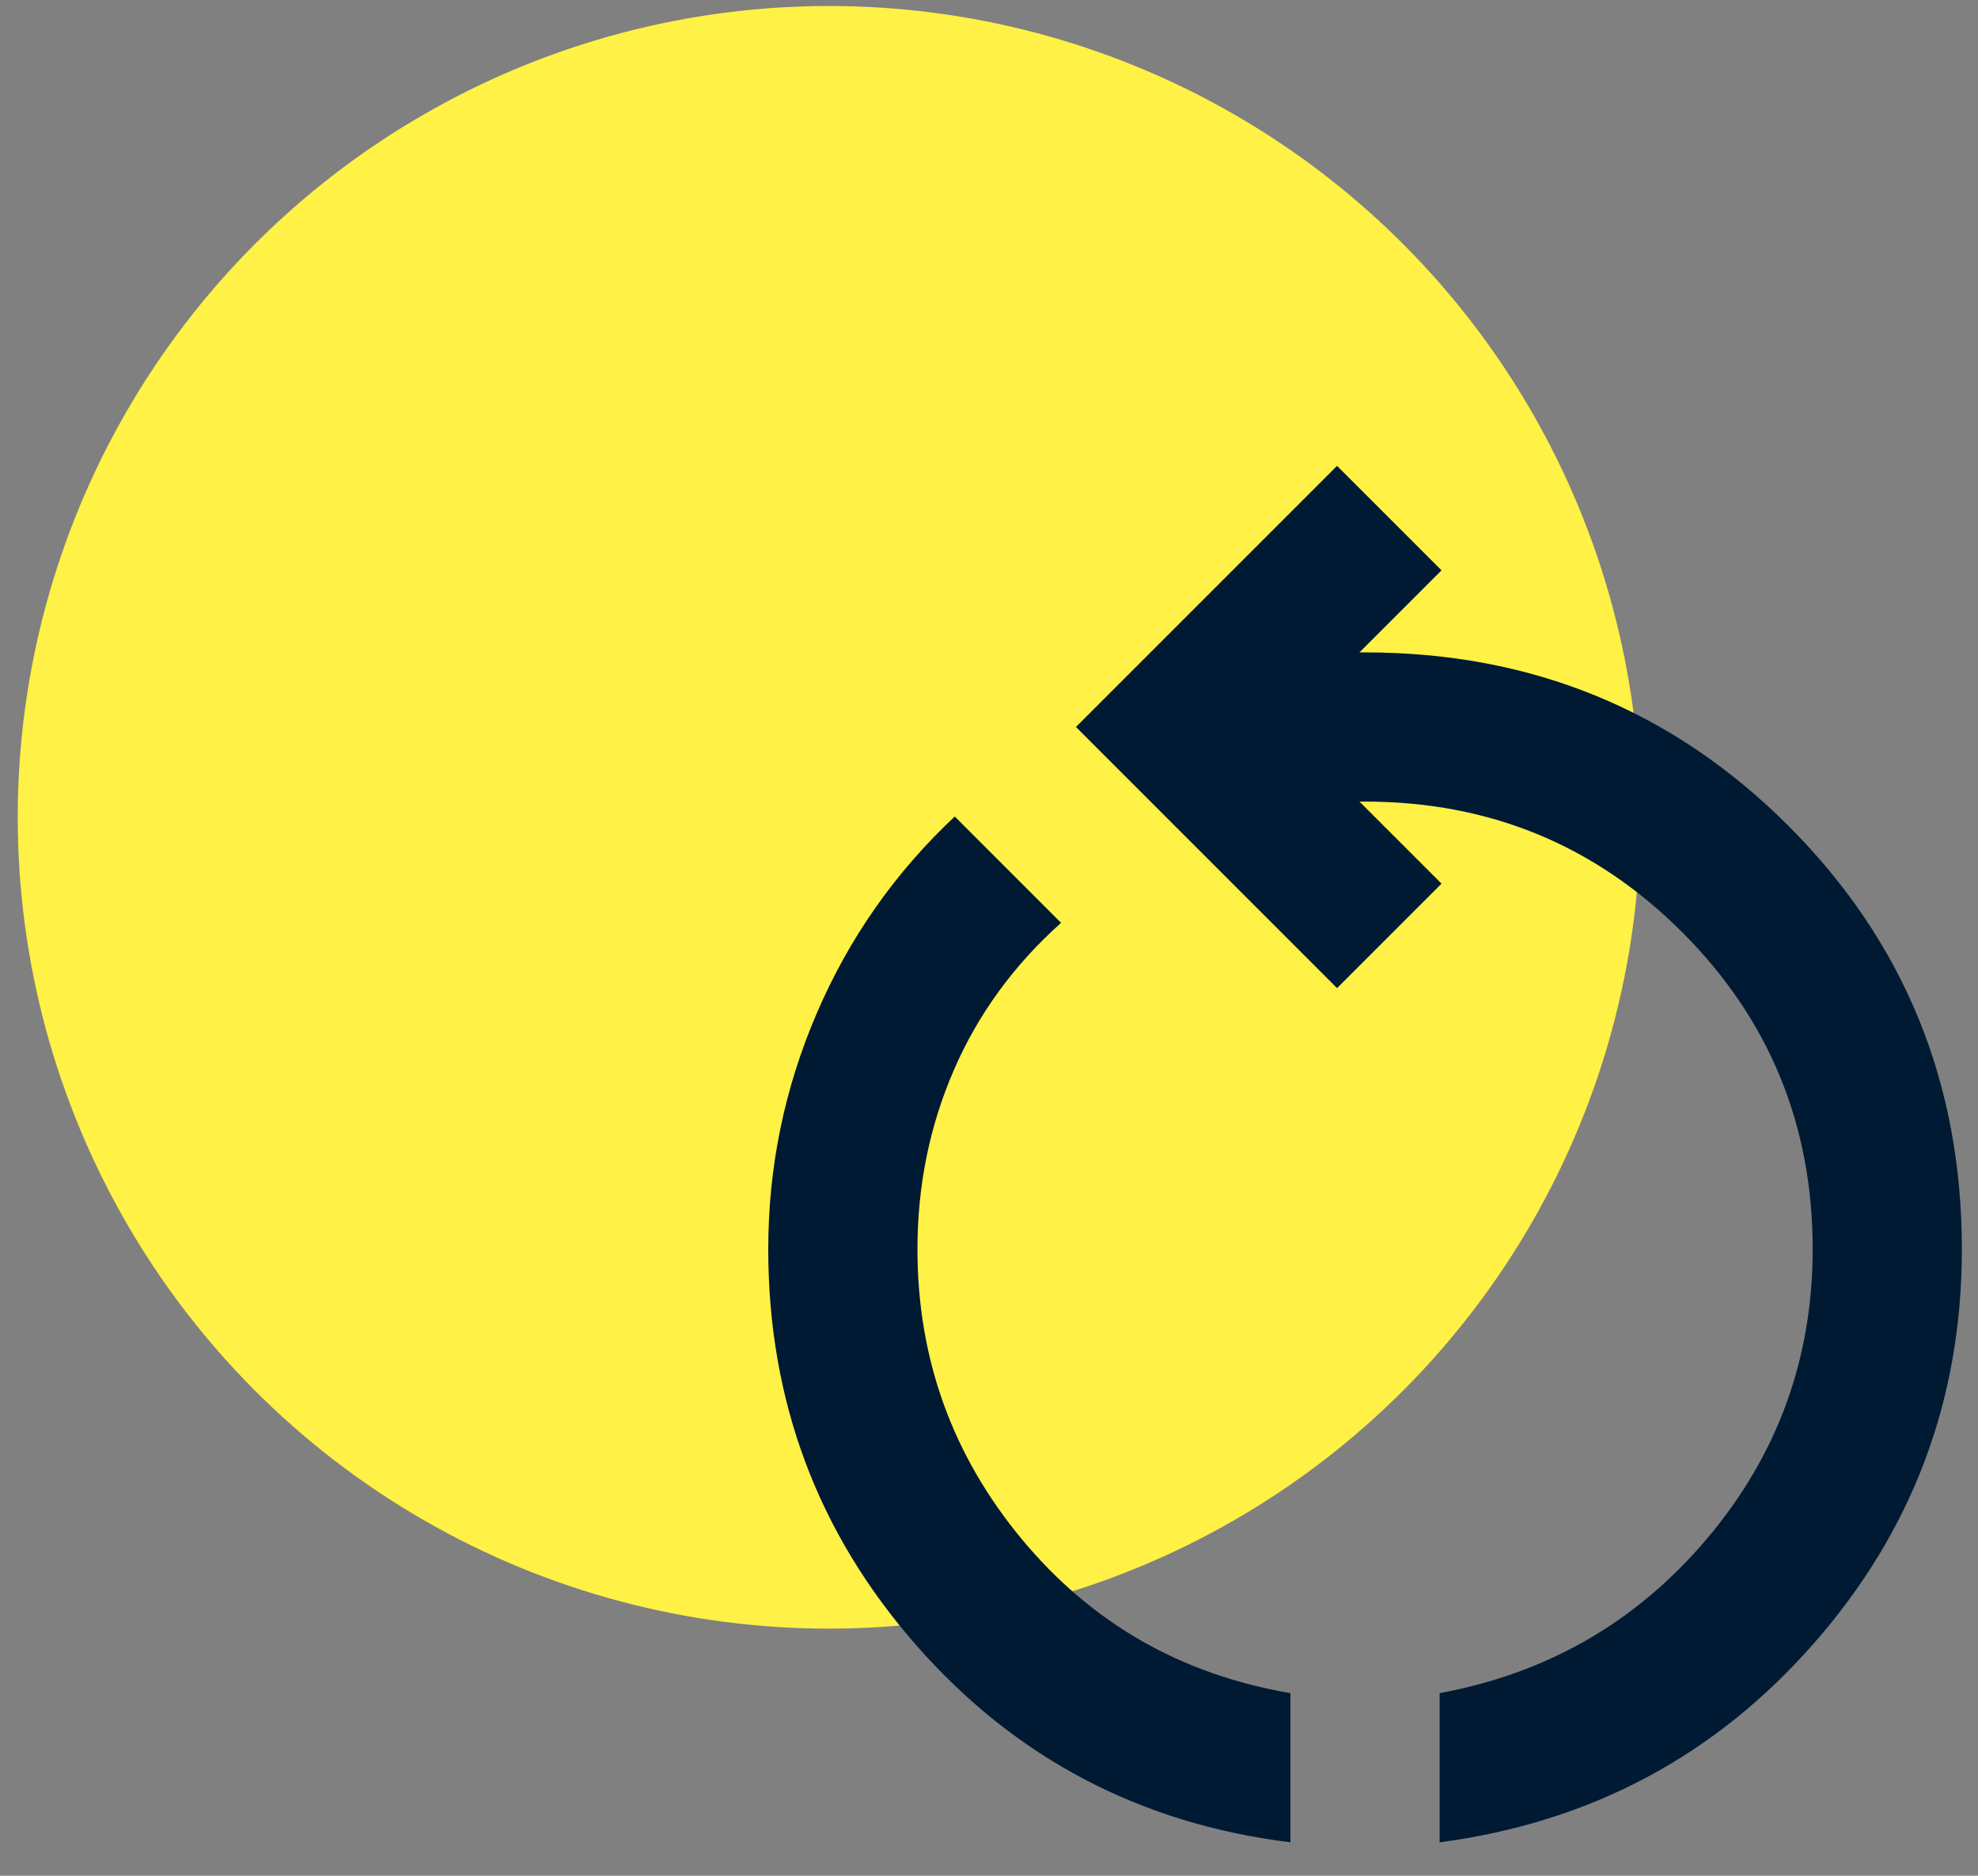 <svg width="58" height="55" viewBox="0 0 58 55" fill="none" xmlns="http://www.w3.org/2000/svg">
<rect x="0" y="0" width="58" height="55" fill="#808080" stroke="none"/>
<circle cx="24.309" cy="23.965" r="23.789" fill="#FFF145"/>
<path d="M37.839 54.02C33.428 53.473 29.773 51.55 26.875 48.25C23.976 44.95 22.527 41.077 22.527 36.629C22.527 34.223 23.001 31.917 23.949 29.711C24.897 27.505 26.246 25.582 27.996 23.941L31.113 27.059C29.727 28.298 28.679 29.738 27.968 31.379C27.257 33.02 26.902 34.77 26.902 36.629C26.902 39.837 27.923 42.672 29.964 45.133C32.006 47.594 34.631 49.098 37.839 49.645V54.02ZM42.214 54.02V49.645C45.386 49.061 48.002 47.548 50.062 45.105C52.122 42.663 53.152 39.837 53.152 36.629C53.152 32.983 51.876 29.884 49.324 27.332C46.772 24.78 43.673 23.504 40.027 23.504H39.863L42.269 25.91L39.206 28.973L31.55 21.316L39.206 13.66L42.269 16.723L39.863 19.129H40.027C44.912 19.129 49.05 20.824 52.441 24.215C55.831 27.605 57.527 31.744 57.527 36.629C57.527 41.04 56.078 44.896 53.179 48.195C50.281 51.495 46.626 53.436 42.214 54.02Z" fill="#001A34"/>
</svg>
